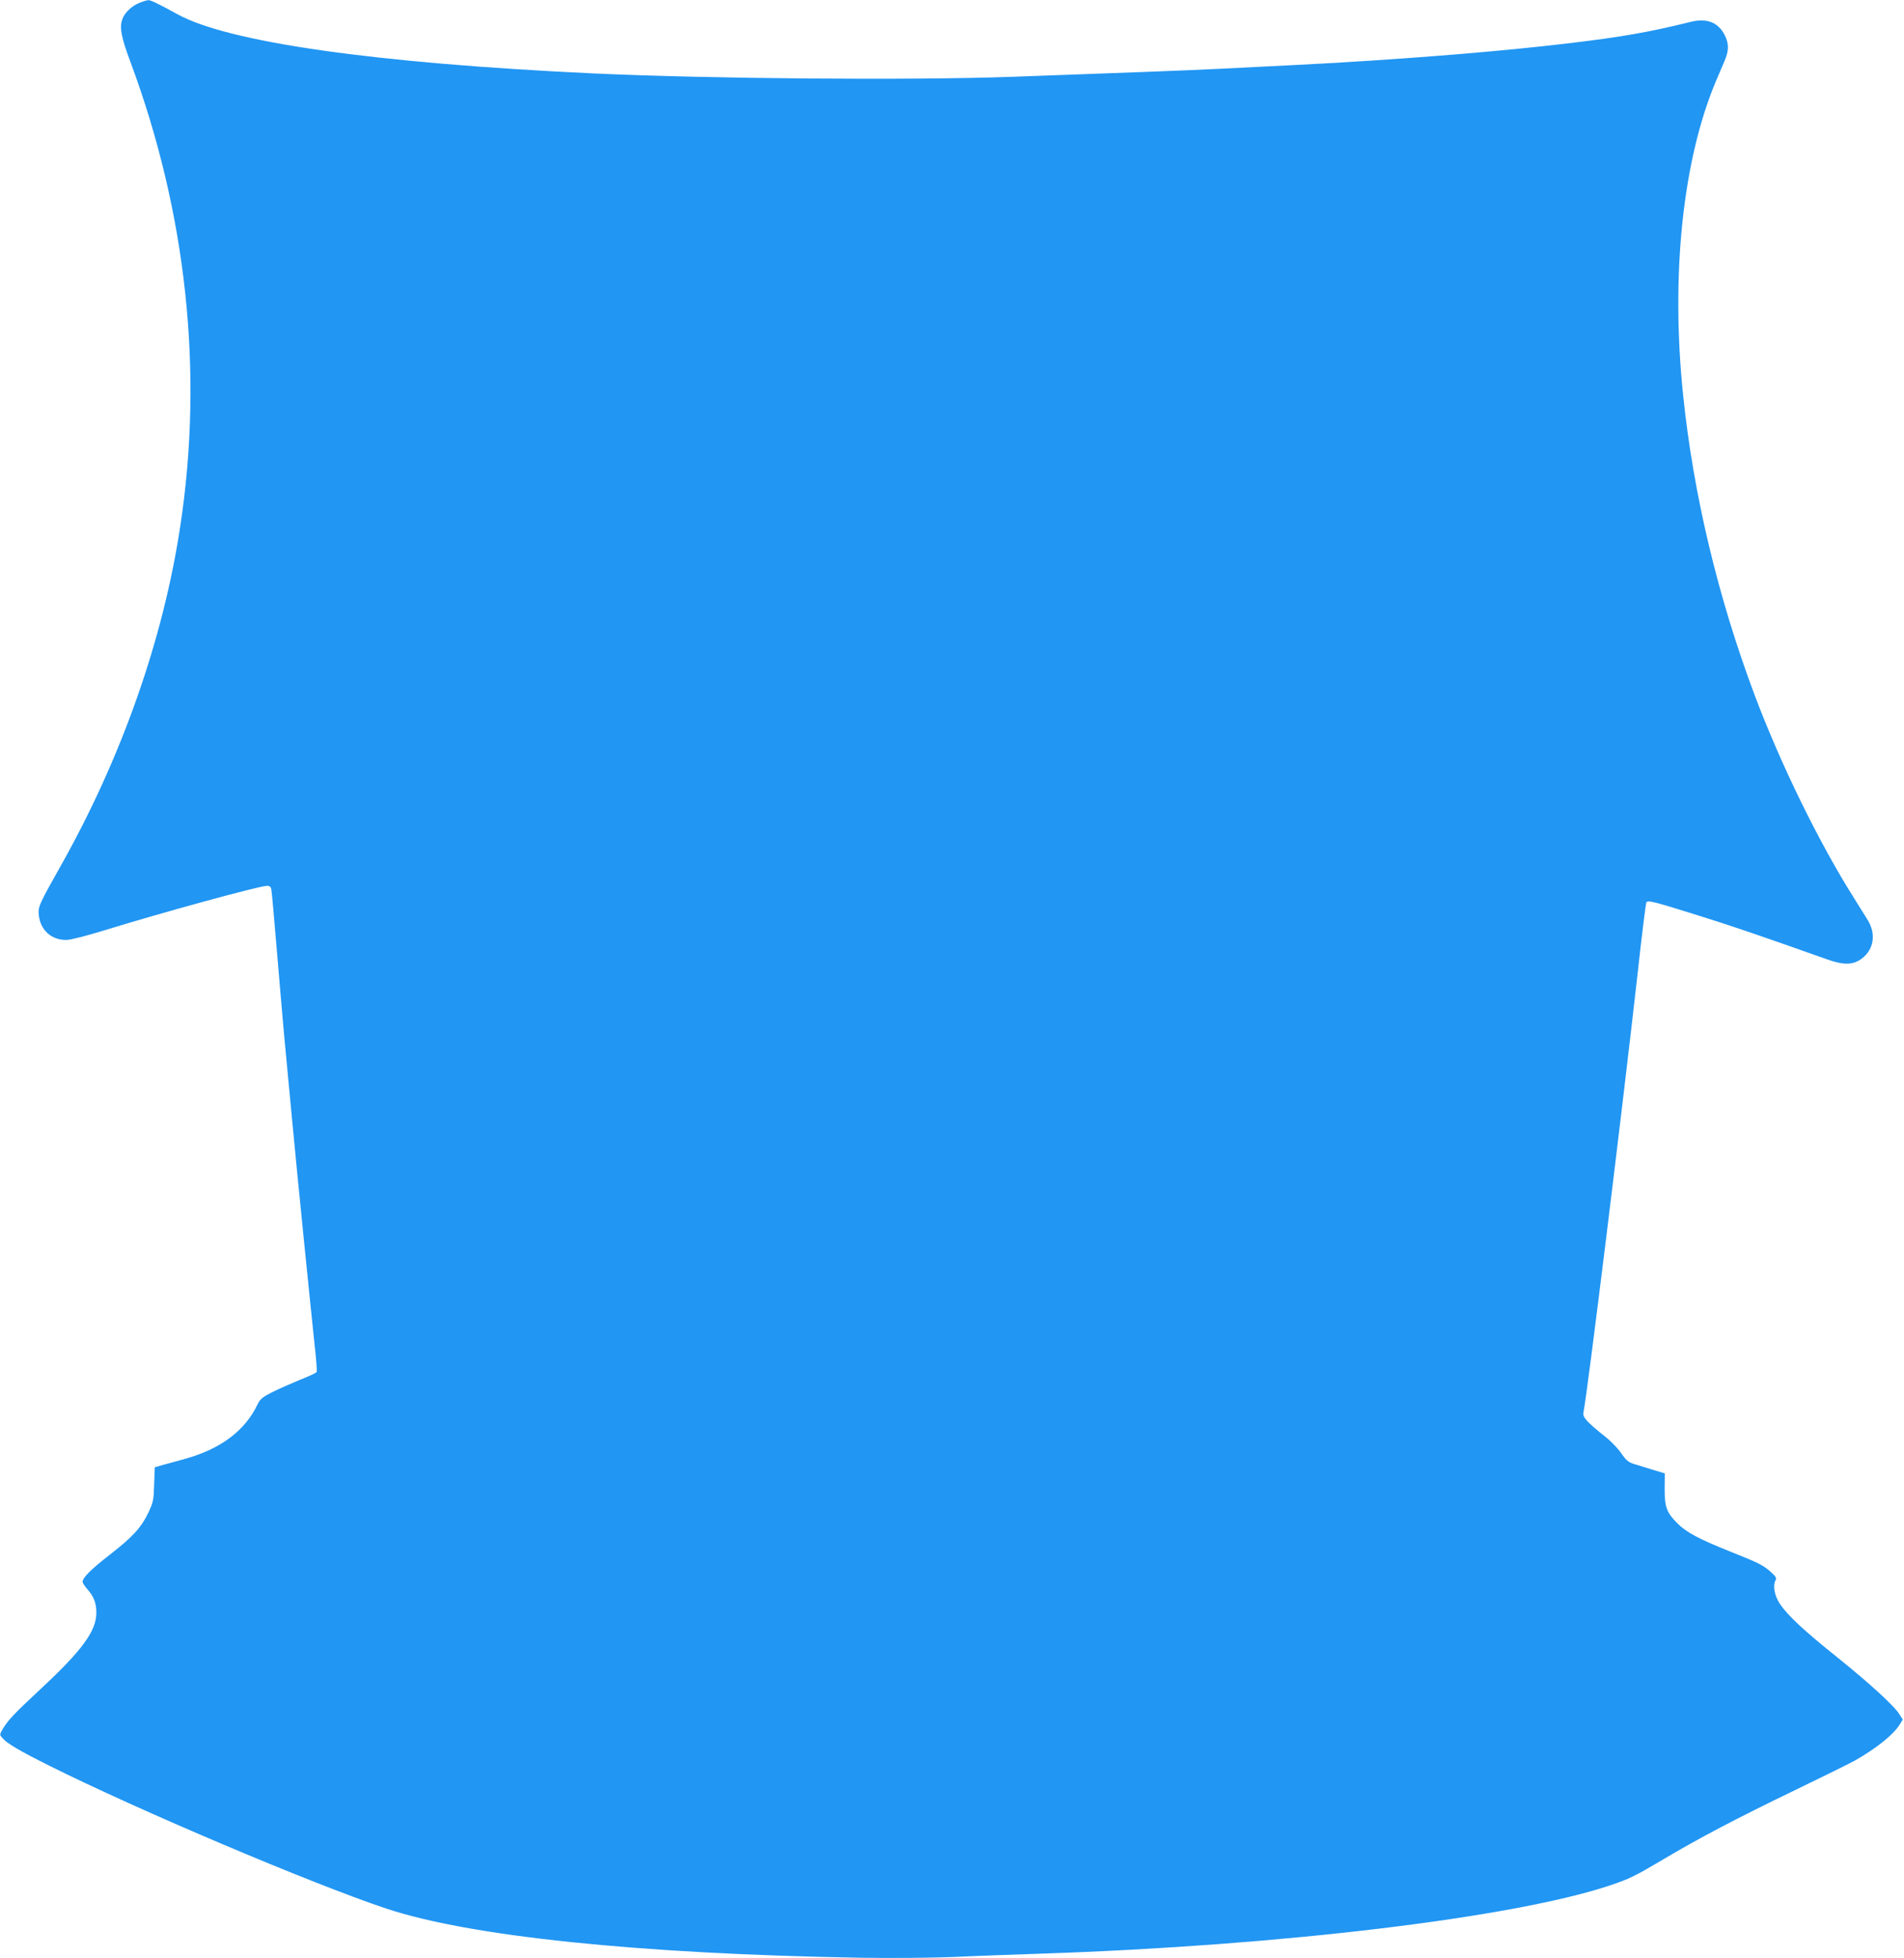 <?xml version="1.0" standalone="no"?>
<!DOCTYPE svg PUBLIC "-//W3C//DTD SVG 20010904//EN"
 "http://www.w3.org/TR/2001/REC-SVG-20010904/DTD/svg10.dtd">
<svg version="1.0" xmlns="http://www.w3.org/2000/svg"
 width="1245pt" height="1280pt" viewBox="0 0 1245 1280"
 preserveAspectRatio="xMidYMid meet">
<g transform="translate(0,1280) scale(0.1,-0.1)"
fill="#2196f3" stroke="none">
<path d="M913 12782 c-54 -22 -99 -66 -114 -110 -18 -55 -6 -116 54 -277 367
-987 479 -2027 326 -3033 -112 -744 -385 -1517 -782 -2222 -142 -252 -150
-269 -143 -324 11 -97 84 -162 181 -160 30 1 127 26 245 62 368 114 1018 292
1067 292 15 0 24 -7 27 -22 3 -13 19 -192 36 -398 17 -206 40 -467 50 -580 11
-113 33 -351 50 -530 32 -344 119 -1205 148 -1478 10 -89 16 -166 12 -171 -3
-5 -51 -28 -108 -50 -56 -23 -137 -59 -180 -80 -64 -32 -80 -46 -96 -77 -82
-175 -242 -295 -476 -360 -52 -14 -118 -33 -146 -40 l-52 -15 -4 -112 c-3
-104 -6 -117 -39 -187 -47 -97 -101 -156 -254 -275 -121 -94 -175 -148 -175
-175 0 -7 14 -28 31 -48 43 -48 59 -91 59 -154 0 -119 -93 -246 -362 -496
-182 -170 -217 -207 -253 -269 -18 -32 -18 -33 1 -54 31 -36 111 -83 303 -179
580 -290 1717 -772 2205 -935 546 -182 1648 -297 3106 -322 202 -3 453 -1 605
5 143 7 404 16 580 22 1559 52 3082 235 3713 446 125 42 164 61 341 166 231
138 494 276 855 450 192 93 375 183 405 200 139 79 251 168 292 234 l21 34
-21 33 c-34 56 -195 203 -405 372 -219 175 -325 274 -376 349 -36 53 -49 120
-31 154 9 17 5 25 -29 56 -50 45 -82 61 -271 136 -200 80 -282 124 -339 181
-72 72 -85 106 -85 226 l1 102 -86 26 c-47 14 -102 32 -123 38 -30 10 -48 26
-75 67 -21 30 -66 78 -102 106 -126 101 -152 130 -146 161 26 125 256 1993
356 2885 26 241 52 442 55 449 11 16 46 7 343 -86 230 -72 399 -130 842 -287
107 -38 170 -36 225 7 79 60 94 162 36 254 -16 25 -55 89 -88 141 -228 361
-478 871 -649 1325 -240 639 -401 1312 -468 1960 -82 786 -3 1540 215 2056 17
41 42 99 55 129 30 69 30 114 2 170 -43 85 -119 114 -227 86 -262 -65 -446
-98 -811 -141 -399 -47 -909 -90 -1495 -125 -159 -9 -250 -14 -775 -40 -204
-10 -674 -28 -1350 -52 -670 -24 -1977 -13 -2740 22 -1426 67 -2385 203 -2720
387 -116 64 -175 93 -190 92 -8 0 -34 -8 -57 -17z"/>
</g>
</svg>
